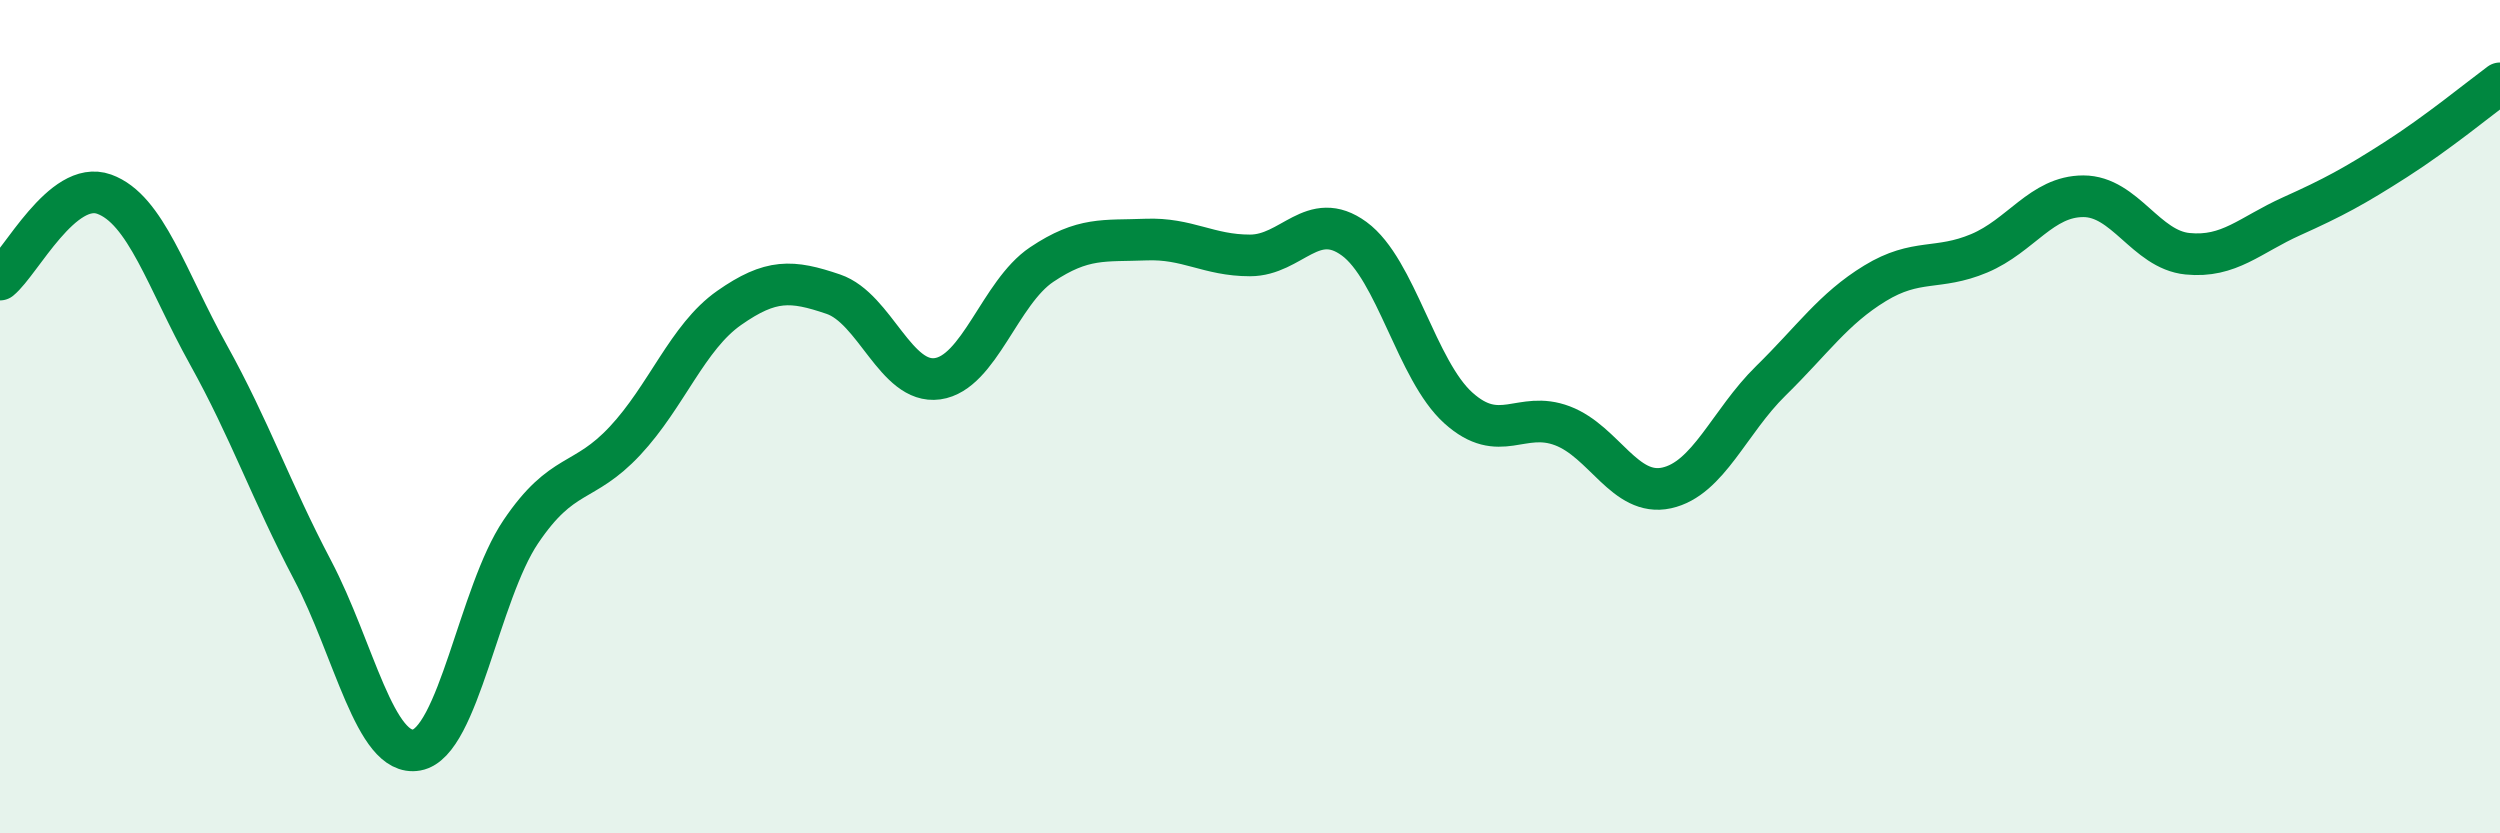 
    <svg width="60" height="20" viewBox="0 0 60 20" xmlns="http://www.w3.org/2000/svg">
      <path
        d="M 0,6.71 C 0.5,6.3 1.5,4.3 2.5,4.66 C 3.5,5.02 4,6.71 5,8.51 C 6,10.31 6.5,11.78 7.5,13.68 C 8.5,15.58 9,18.18 10,18 C 11,17.82 11.5,14.24 12.5,12.76 C 13.5,11.28 14,11.65 15,10.58 C 16,9.51 16.5,8.09 17.5,7.39 C 18.5,6.69 19,6.72 20,7.06 C 21,7.4 21.5,9.23 22.5,9.09 C 23.5,8.95 24,7.02 25,6.35 C 26,5.68 26.5,5.79 27.5,5.75 C 28.5,5.71 29,6.13 30,6.13 C 31,6.13 31.5,5 32.5,5.73 C 33.5,6.46 34,8.89 35,9.79 C 36,10.69 36.5,9.84 37.5,10.22 C 38.5,10.6 39,11.93 40,11.71 C 41,11.49 41.5,10.12 42.5,9.14 C 43.5,8.16 44,7.41 45,6.8 C 46,6.19 46.5,6.5 47.5,6.08 C 48.5,5.66 49,4.71 50,4.71 C 51,4.71 51.5,5.99 52.5,6.09 C 53.5,6.19 54,5.64 55,5.19 C 56,4.74 56.5,4.47 57.5,3.83 C 58.5,3.19 59.5,2.37 60,2L60 20L0 20Z"
        fill="#008740"
        opacity="0.1"
        stroke-linecap="round"
        stroke-linejoin="round"
      />
      <path
        d="M 0,6.71 C 0.5,6.3 1.5,4.3 2.5,4.66 C 3.5,5.02 4,6.71 5,8.51 C 6,10.31 6.5,11.78 7.5,13.68 C 8.5,15.58 9,18.18 10,18 C 11,17.82 11.5,14.24 12.5,12.76 C 13.5,11.28 14,11.65 15,10.58 C 16,9.51 16.5,8.09 17.5,7.39 C 18.5,6.69 19,6.72 20,7.06 C 21,7.4 21.5,9.23 22.5,9.09 C 23.5,8.95 24,7.02 25,6.35 C 26,5.68 26.5,5.79 27.5,5.75 C 28.5,5.71 29,6.13 30,6.13 C 31,6.13 31.5,5 32.5,5.73 C 33.5,6.46 34,8.89 35,9.79 C 36,10.69 36.5,9.84 37.5,10.22 C 38.5,10.6 39,11.93 40,11.71 C 41,11.49 41.5,10.12 42.5,9.14 C 43.5,8.16 44,7.41 45,6.8 C 46,6.19 46.5,6.5 47.5,6.08 C 48.5,5.66 49,4.71 50,4.71 C 51,4.71 51.5,5.99 52.5,6.09 C 53.5,6.19 54,5.64 55,5.19 C 56,4.74 56.5,4.47 57.5,3.83 C 58.5,3.19 59.5,2.37 60,2"
        stroke="#008740"
        stroke-width="1"
        fill="none"
        stroke-linecap="round"
        stroke-linejoin="round"
      />
    </svg>
  